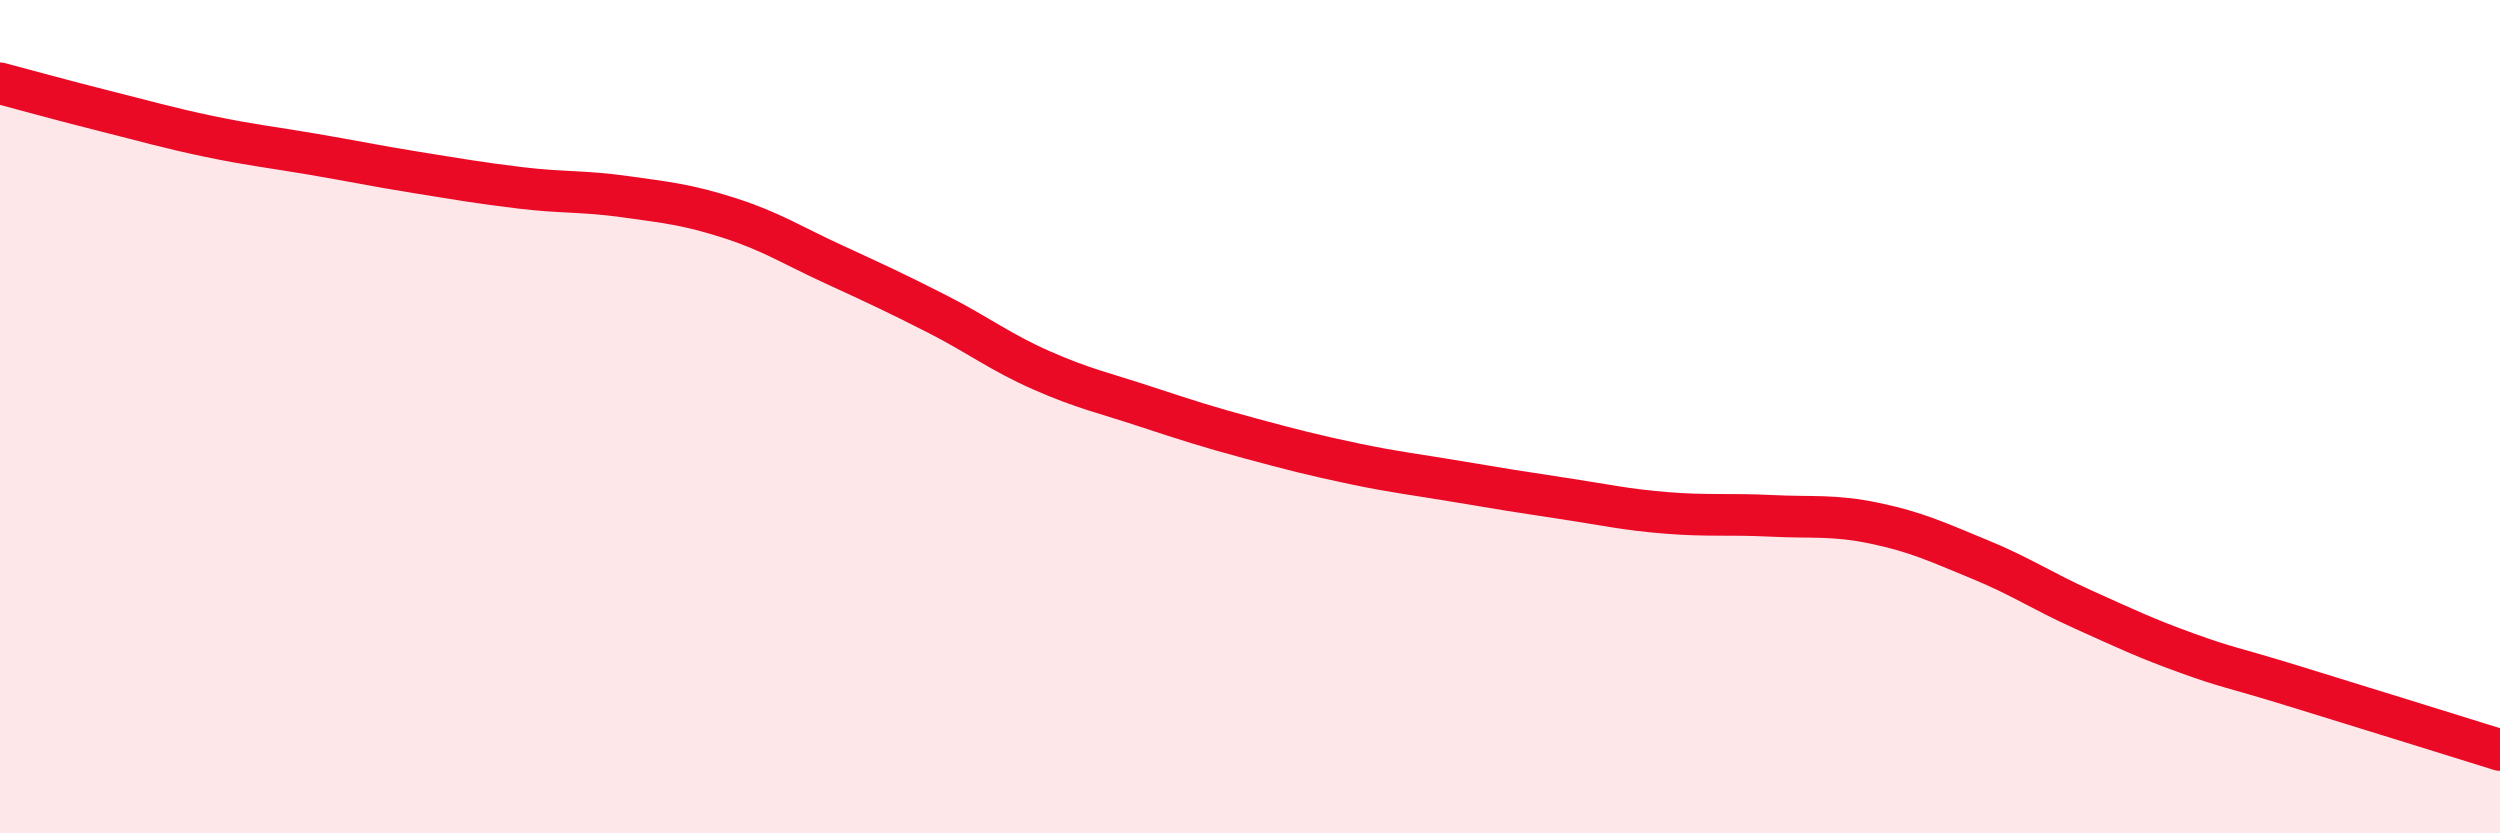 
    <svg width="60" height="20" viewBox="0 0 60 20" xmlns="http://www.w3.org/2000/svg">
      <path
        d="M 0,2 C 0.5,2.13 1.5,2.41 2.5,2.66 C 3.5,2.91 4,3.06 5,3.27 C 6,3.48 6.5,3.53 7.5,3.7 C 8.5,3.87 9,3.98 10,4.14 C 11,4.3 11.5,4.39 12.5,4.51 C 13.5,4.63 14,4.58 15,4.72 C 16,4.86 16.5,4.91 17.5,5.23 C 18.5,5.55 19,5.88 20,6.34 C 21,6.8 21.5,7.03 22.5,7.54 C 23.5,8.05 24,8.45 25,8.89 C 26,9.33 26.5,9.43 27.5,9.76 C 28.5,10.09 29,10.25 30,10.52 C 31,10.79 31.5,10.92 32.5,11.13 C 33.5,11.34 34,11.39 35,11.56 C 36,11.73 36.5,11.81 37.5,11.96 C 38.5,12.11 39,12.23 40,12.31 C 41,12.39 41.5,12.33 42.5,12.38 C 43.5,12.43 44,12.35 45,12.56 C 46,12.77 46.5,13.01 47.5,13.42 C 48.5,13.83 49,14.18 50,14.63 C 51,15.08 51.5,15.32 52.5,15.68 C 53.5,16.04 53.5,15.99 55,16.45 C 56.5,16.91 59,17.69 60,18L60 20L0 20Z"
        fill="#EB0A25"
        opacity="0.1"
        stroke-linecap="round"
        stroke-linejoin="round"
      />
      <path
        d="M 0,2 C 0.5,2.13 1.5,2.41 2.5,2.66 C 3.5,2.91 4,3.06 5,3.27 C 6,3.48 6.5,3.53 7.5,3.7 C 8.5,3.87 9,3.98 10,4.14 C 11,4.3 11.5,4.39 12.5,4.51 C 13.5,4.63 14,4.58 15,4.72 C 16,4.86 16.5,4.91 17.5,5.23 C 18.5,5.55 19,5.88 20,6.34 C 21,6.8 21.5,7.03 22.5,7.54 C 23.5,8.05 24,8.45 25,8.89 C 26,9.33 26.5,9.43 27.5,9.76 C 28.5,10.09 29,10.25 30,10.52 C 31,10.79 31.5,10.92 32.5,11.13 C 33.5,11.34 34,11.39 35,11.56 C 36,11.73 36.5,11.81 37.5,11.96 C 38.5,12.11 39,12.23 40,12.31 C 41,12.39 41.5,12.33 42.5,12.38 C 43.5,12.43 44,12.35 45,12.56 C 46,12.77 46.5,13.01 47.5,13.42 C 48.5,13.83 49,14.18 50,14.63 C 51,15.08 51.5,15.32 52.5,15.68 C 53.5,16.04 53.5,15.99 55,16.45 C 56.5,16.91 59,17.69 60,18"
        stroke="#EB0A25"
        stroke-width="1"
        fill="none"
        stroke-linecap="round"
        stroke-linejoin="round"
      />
    </svg>
  